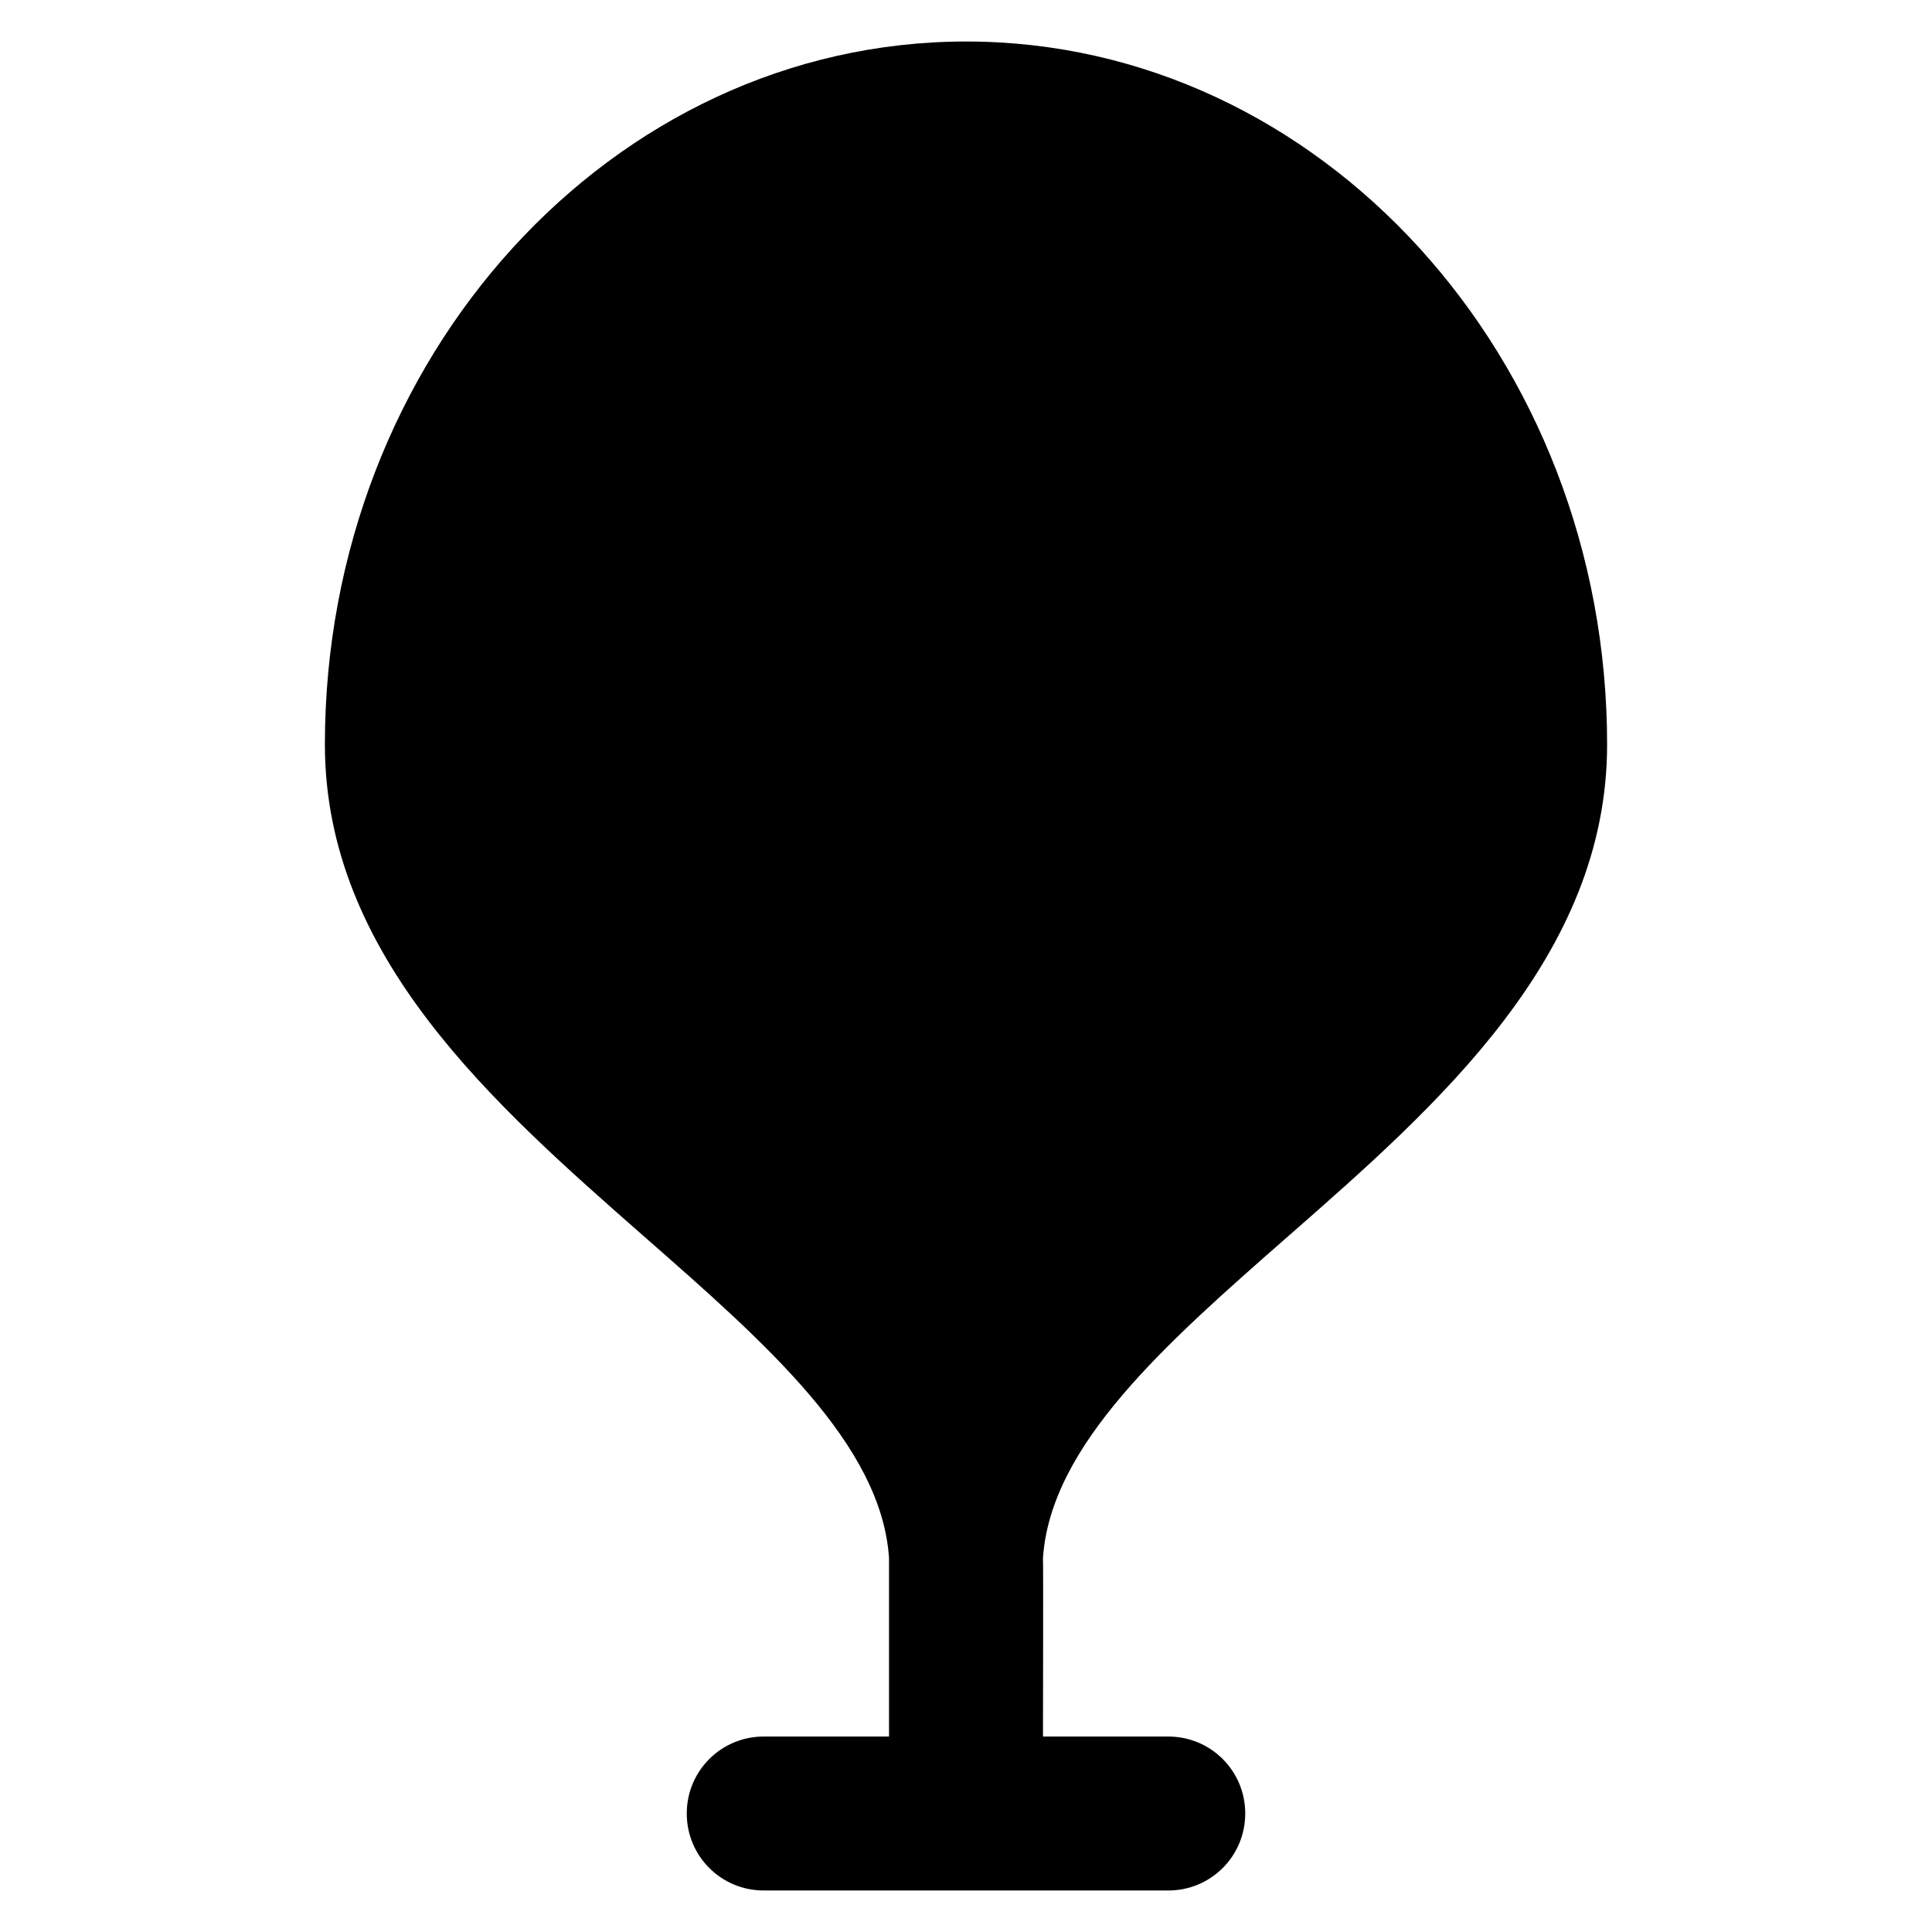 <?xml version='1.0' encoding='utf-8'?>
<!DOCTYPE svg PUBLIC '-//W3C//DTD SVG 1.1//EN' 'http://www.w3.org/Graphics/SVG/1.1/DTD/svg11.dtd'>
<!-- Uploaded to: SVG Repo, www.svgrepo.com, Generator: SVG Repo Mixer Tools -->
<svg fill="#000000" height="800px" width="800px" version="1.1" xmlns="http://www.w3.org/2000/svg" viewBox="0 0 512 512" xmlns:xlink="http://www.w3.org/1999/xlink" enable-background="new 0 0 512 512">
  <g>
    <g>
      <path d="m256.2,11c-0.1,0-0.1,0 0,0h-0.2c0,0-0.1,0-0.1,0-93.7,0.1-169.8,83.7-169.8,186.3 0,56.2 44.9,95.5 84.5,130.3 32.4,28.4 63,55.2 65,85.3 0,1 0,47.3 0,47.3h-33.2c-11.3,0-20.4,9.1-20.4,20.4 0,11.3 9.1,20.4 20.4,20.4h107.2c11.3,0 20.4-9.1 20.4-20.4 0-11.3-9.1-20.4-20.4-20.4h-33.2c0,0 0.1-46.3 0-47.3 2-30 32.6-56.9 65-85.3 39.6-34.7 84.5-74.1 84.5-130.3 0-102.6-76.1-186.2-169.7-186.3z"/>
    </g>
  </g>
</svg>